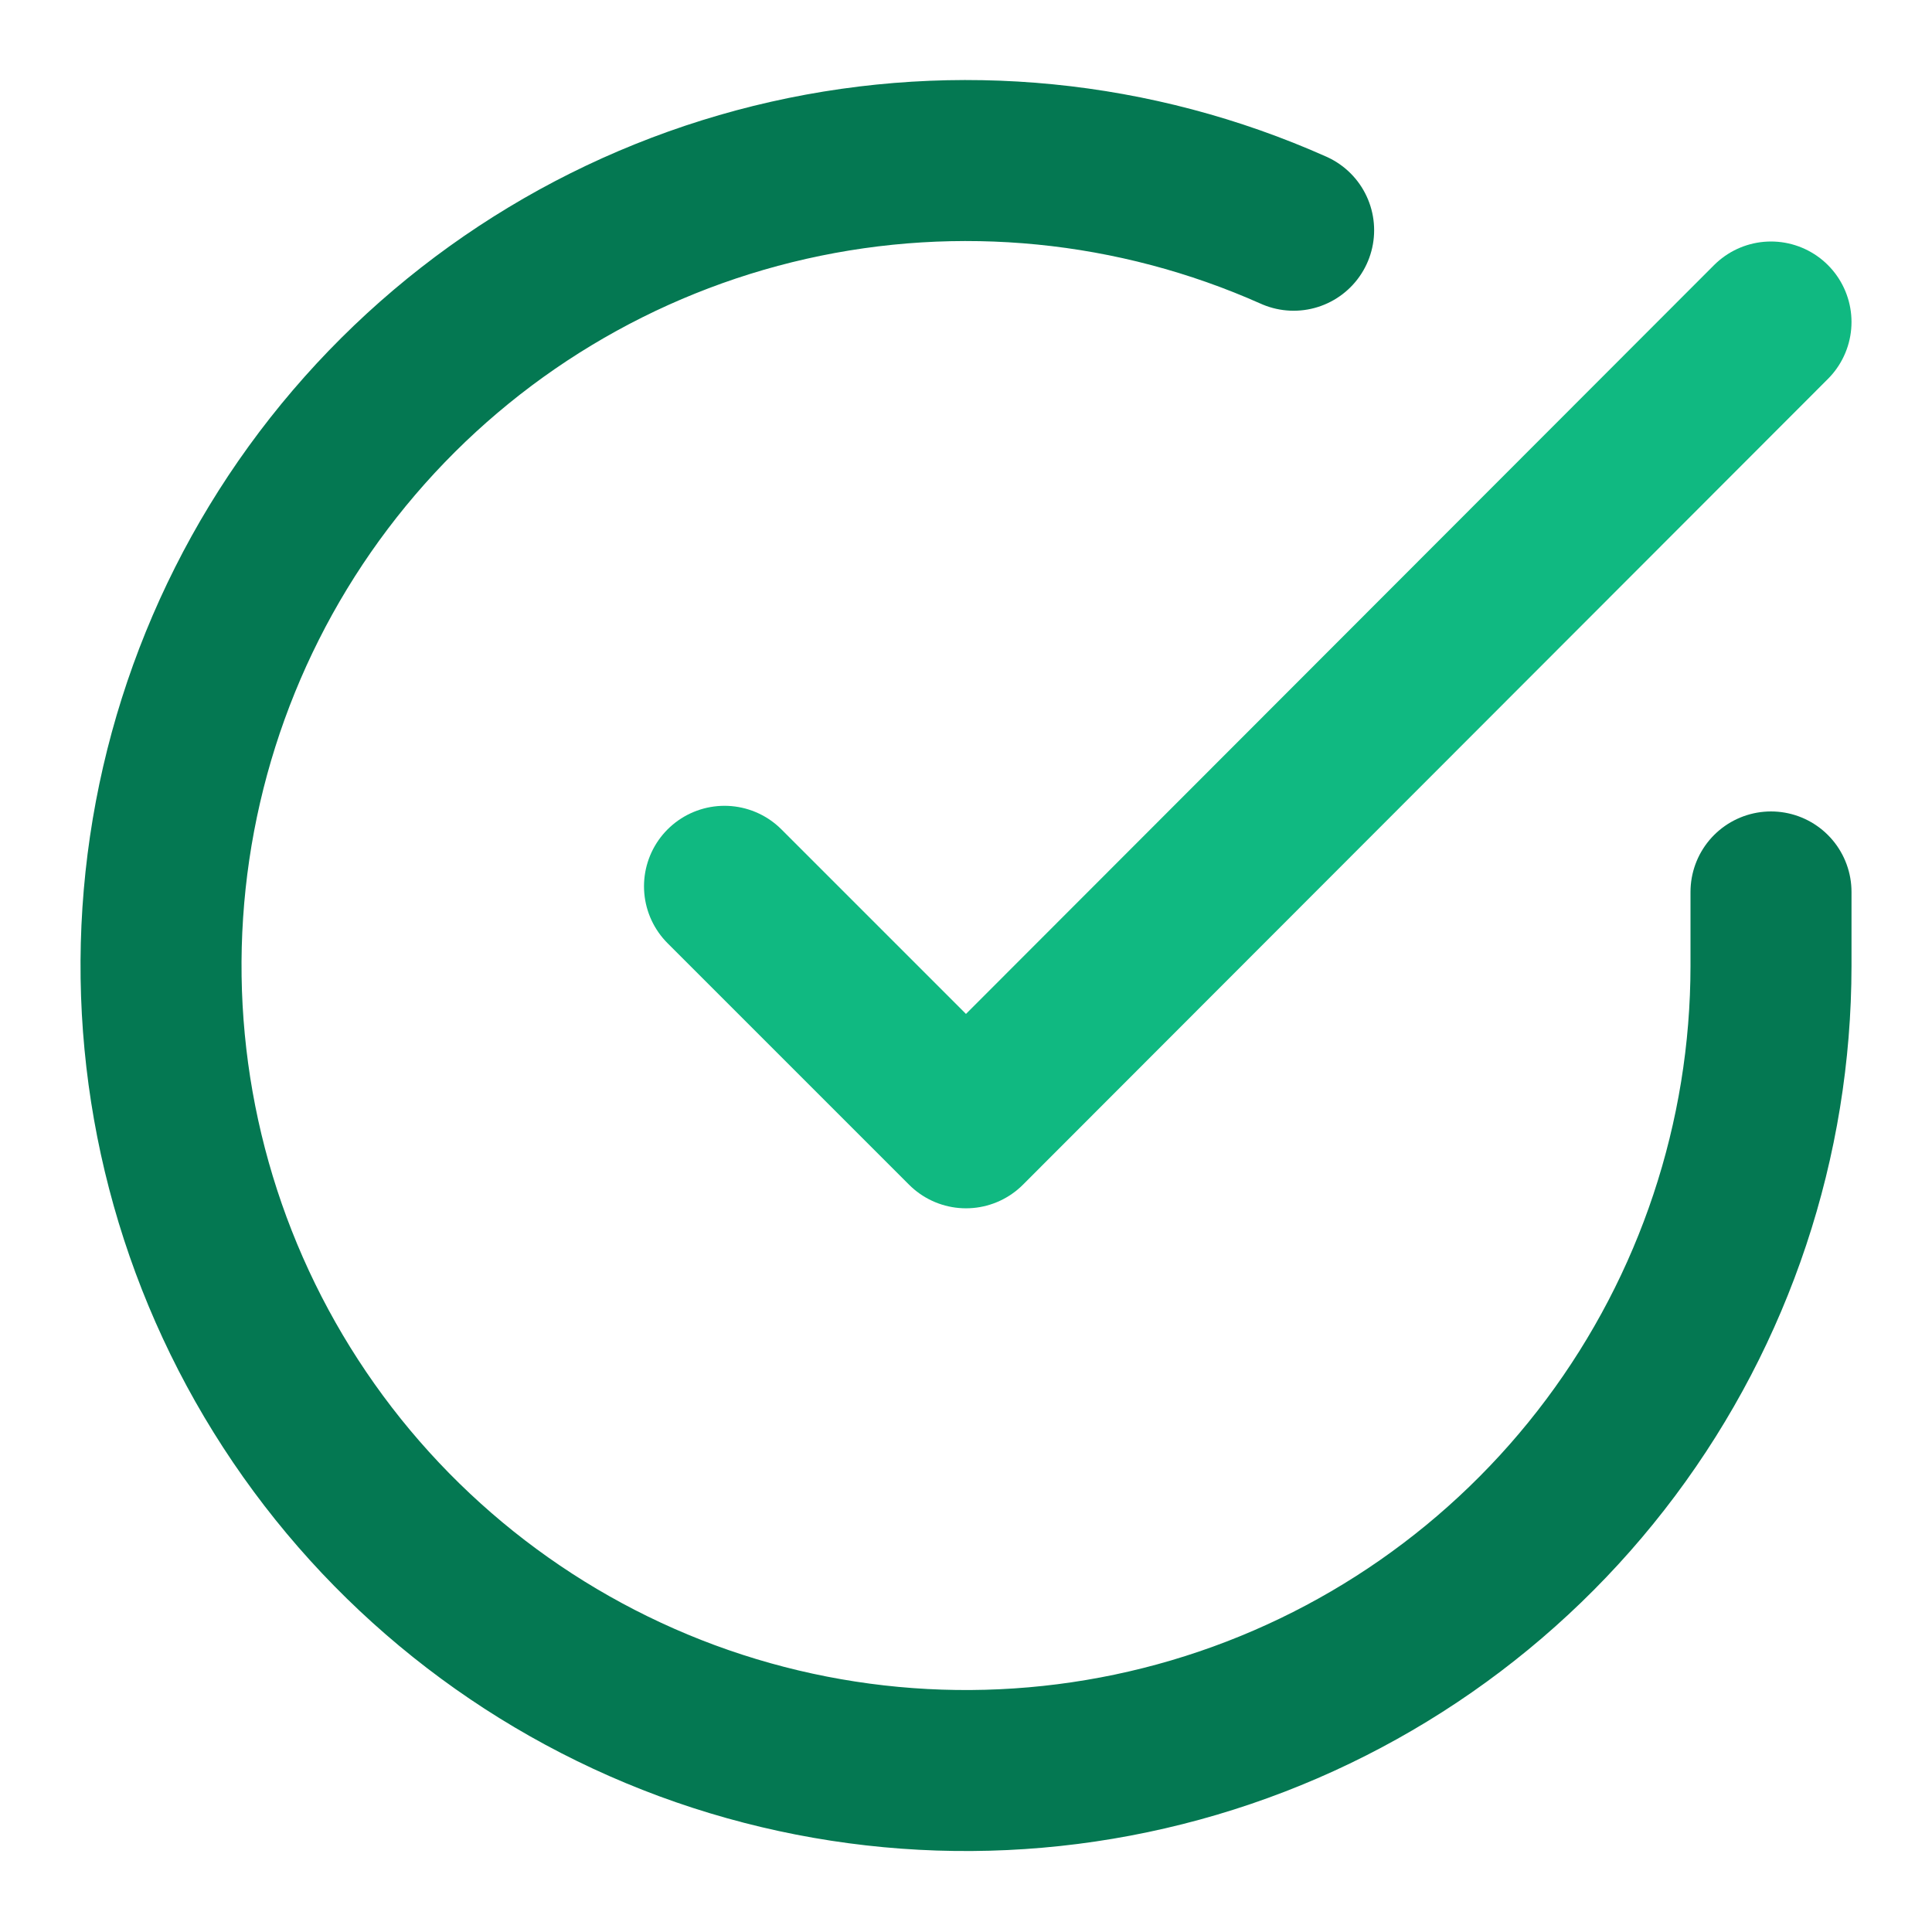 <svg width="24" height="24" viewBox="0 0 24 24" fill="none" xmlns="http://www.w3.org/2000/svg">
<g clip-path="url(#clip0_563_10095)">
<path d="M22 11.08V12C21.999 14.156 21.3 16.255 20.009 17.982C18.718 19.709 16.903 20.973 14.835 21.584C12.767 22.195 10.557 22.122 8.534 21.375C6.512 20.627 4.785 19.246 3.611 17.437C2.437 15.628 1.88 13.488 2.022 11.336C2.164 9.185 2.997 7.136 4.398 5.497C5.799 3.858 7.693 2.715 9.796 2.24C11.9 1.765 14.1 1.982 16.07 2.86" stroke="#047852" stroke-width="2" stroke-linecap="round" stroke-linejoin="round"/>
<path d="M22 4L12 14.01L9 11.01" stroke="#10B981" stroke-width="2" stroke-linecap="round" stroke-linejoin="round"/>
</g>
<defs>
<clipPath id="clip0_563_10095">
<rect width="24" height="24" fill="white"/>
</clipPath>
</defs>
</svg>
